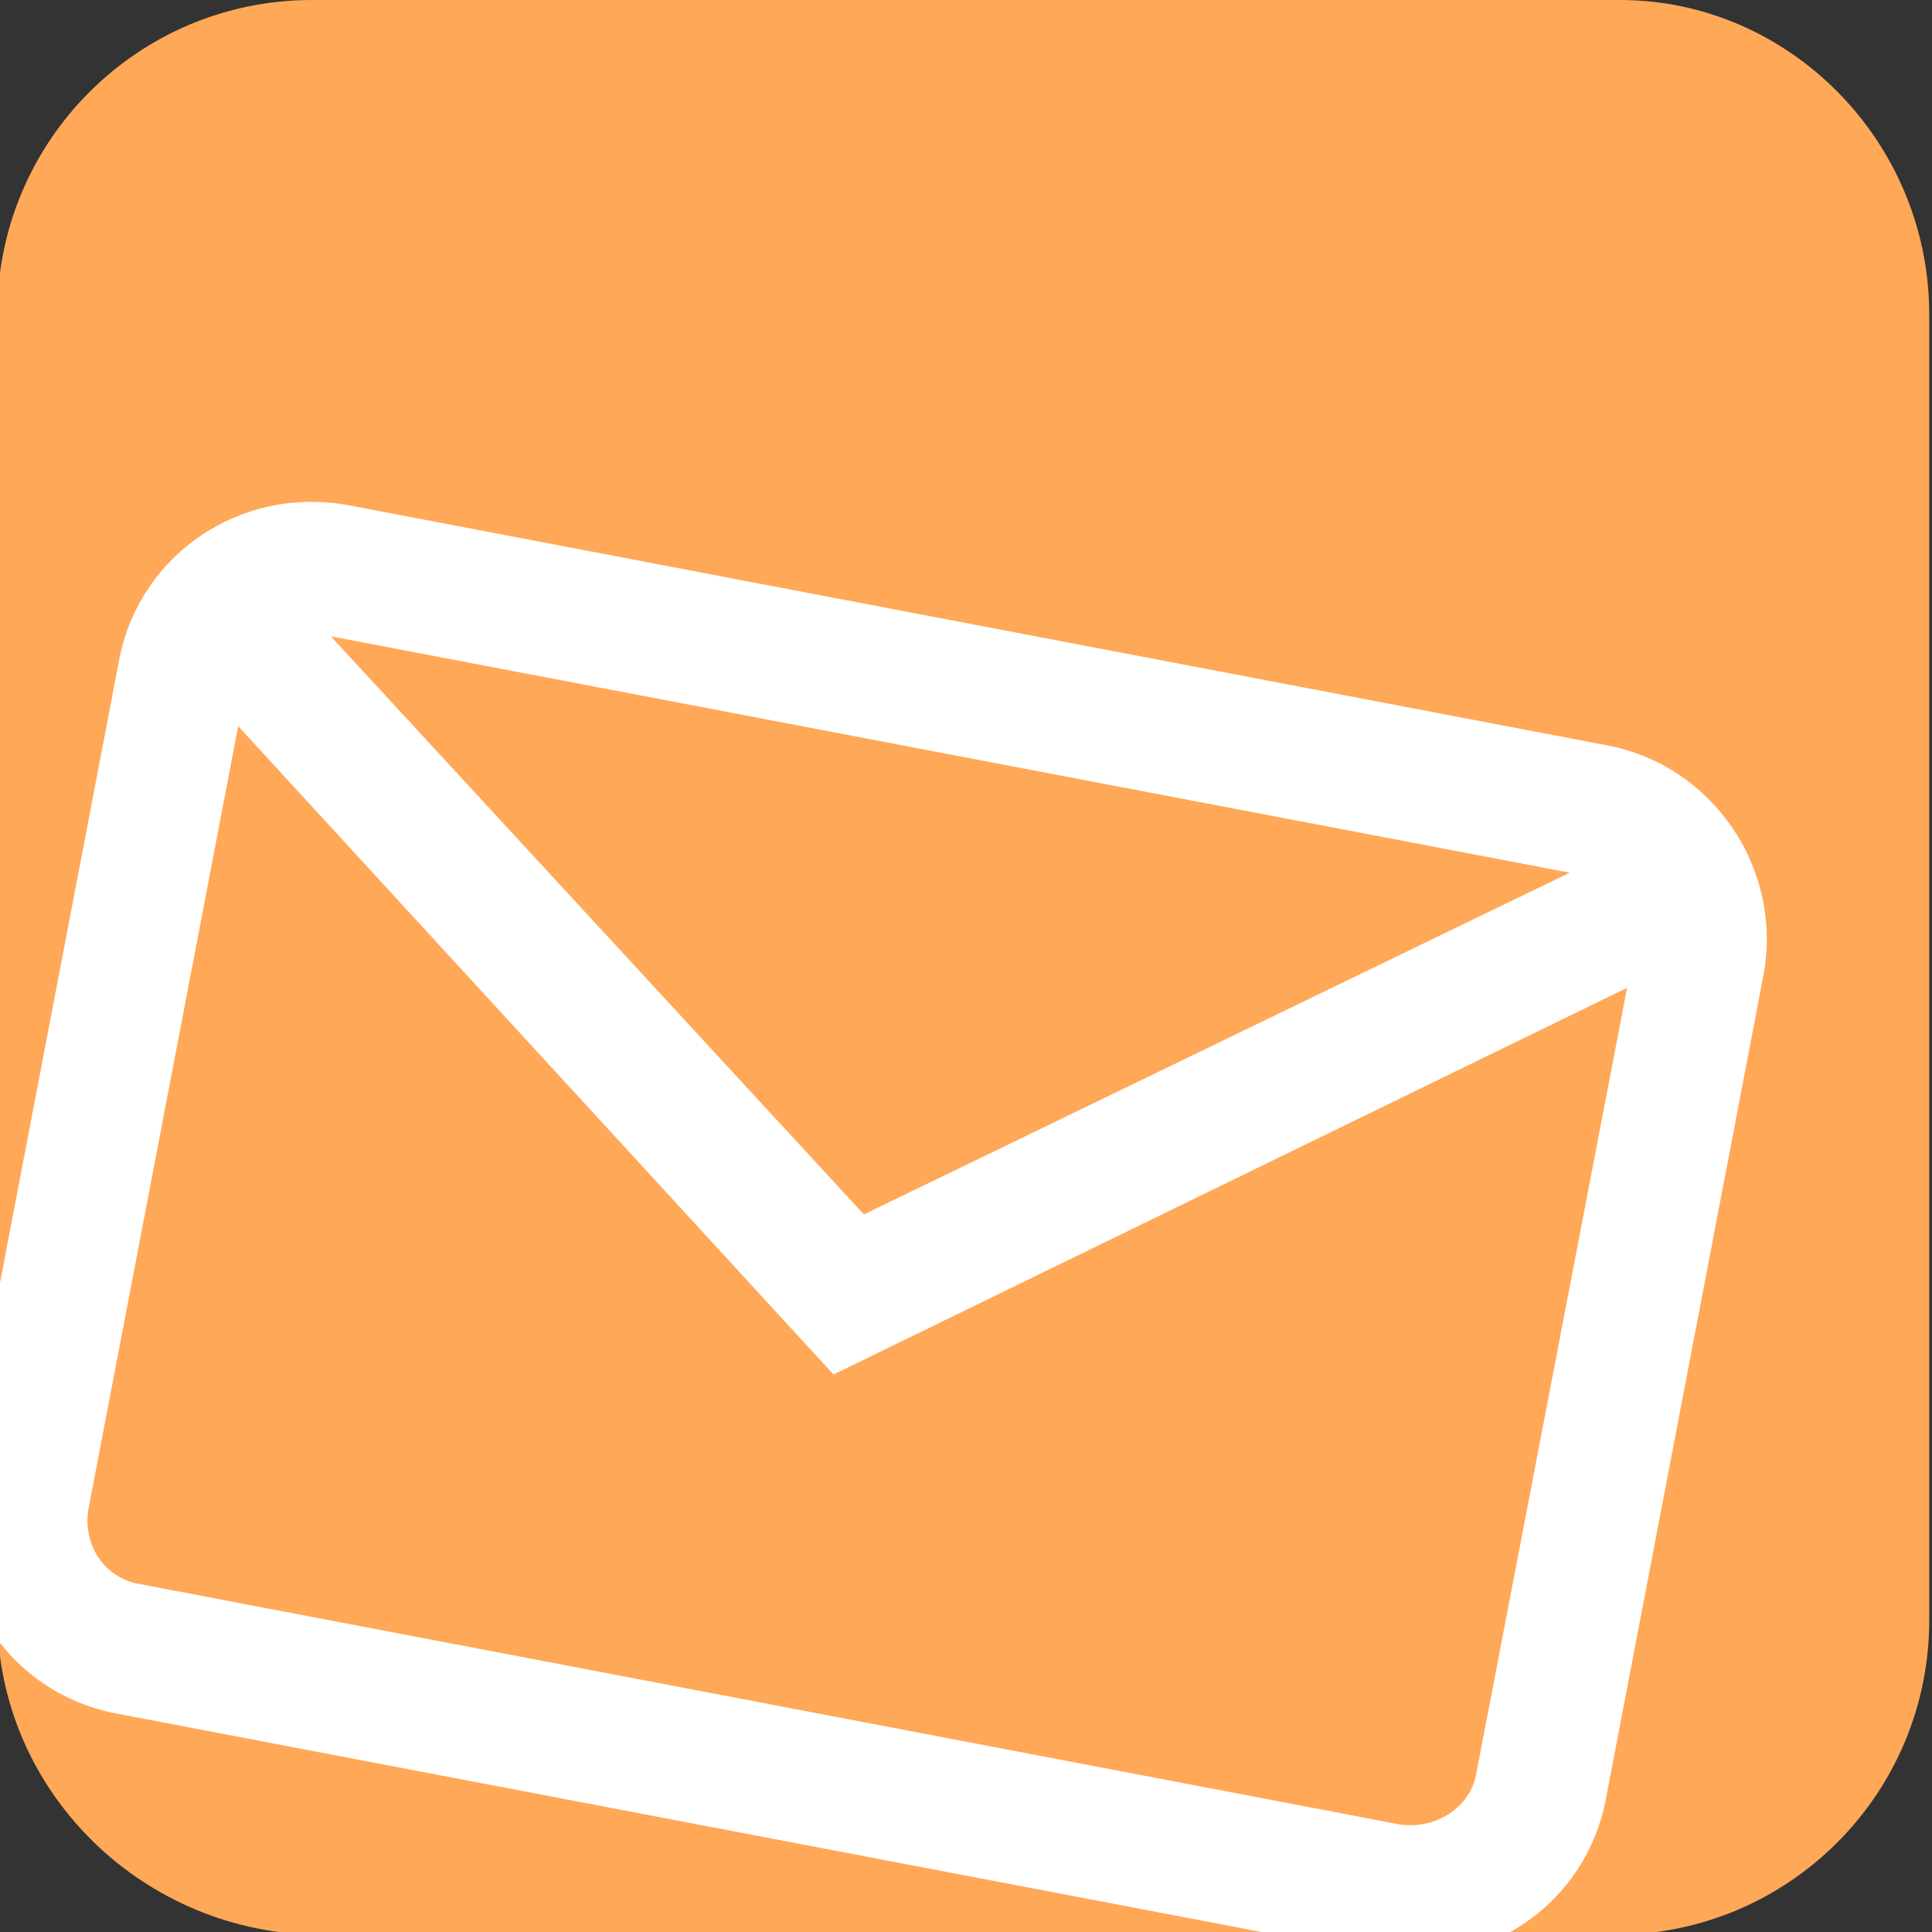 <svg xmlns="http://www.w3.org/2000/svg" xmlns:xlink="http://www.w3.org/1999/xlink" version="1.1" id="Capa_1" x="0px" y="0px" width="70px" height="70px" viewBox="0 0 70 70" style="enable-background:new 0 0 70 70;" xml:space="preserve"><rect x="0" y="0" width="70" height="70" fill="#333333" stroke="none"/> <style type="text/css"> .st0{fill:#FFA858;} .st1{fill:#FFFFFF;} .st2{fill:#00B0A5;} .st3{fill:#00B0A5;stroke:#00B0A5;stroke-width:0.5;stroke-linecap:round;stroke-linejoin:round;stroke-miterlimit:10;} .st4{fill:#00B0A5;stroke:#00B0A5;stroke-width:0.5;stroke-linecap:round;stroke-linejoin:round;stroke-miterlimit:10;} .st5{fill:#FFA858;stroke:#FFA858;stroke-width:0.5;stroke-miterlimit:10;} .st6{fill-rule:evenodd;clip-rule:evenodd;fill:#00B0A5;stroke:#00B0A5;stroke-linecap:round;stroke-linejoin:round;stroke-miterlimit:10;} </style> <g> <path class="st0" d="M323.6,76.6c7.3,0,13.2,5.9,13.2,13.2v67.6c0,7.3-5.9,13.2-13.2,13.2H256c-7.3,0-13.2-5.9-13.2-13.2V89.8 c0-7.3,5.9-13.2,13.2-13.2L323.6,76.6 M323.6,73.6H256c-8.9,0-16.2,7.2-16.2,16.2v67.6c0,8.9,7.2,16.2,16.2,16.2h67.6 c8.9,0,16.2-7.2,16.2-16.2V89.8C339.8,80.9,332.5,73.6,323.6,73.6L323.6,73.6z"></path> </g> <path class="st0" d="M-117.9,224.7c0-8,6.5-14.6,14.6-14.6h60.9c8,0,14.6,6.5,14.6,14.6v60.9c0,8-6.5,14.6-14.6,14.6h-60.9 c-8,0-14.6-6.5-14.6-14.6V224.7z"></path> <path class="st0" d="M-0.1,11.4C-0.1,5.1,5,0,11.3,0h47.4c6.1,0,11.2,5.1,11.2,11.4v47.3c0,6.3-5.1,11.4-11.4,11.4H11.3 C5,69.9-0.1,64.8-0.1,58.5V11.4z"></path> <g id="Save_Money"> <path class="st1" d="M184,93.4l-3.8-1.5c-0.5-1.7-1.4-3.2-2.6-4.5c0.4-0.8,0.4-0.9,1.2-5.7c0.3-1.4-0.7-2.8-2.1-3.1l-0.9-0.2 c-3.5-0.6-6.9,1.4-7.9,4.8l-1.9-0.3c-0.1-2.4-2.1-4.3-4.5-4.2c-1.8,0.1-3.3,1.2-4,2.8c-5.3-0.2-9.9,3.3-11.3,8.4 c-1-0.5-1.5-1.6-1.4-2.7c0.1-0.5-0.2-0.9-0.7-1c-1.8-0.3-1.6,4.3,1.7,5.6c-0.4,3.7,1,7.4,3.8,9.8l-0.5,6.1c0,0.5,0.3,0.9,0.7,0.9 l5.2,0.9c0.4,0.1,0.9-0.2,1-0.6l1.2-4.3l7.8,1.4l-0.4,4.5c0,0.5,0.3,0.9,0.7,0.9l5.2,0.9c0.4,0.1,0.9-0.2,1-0.6l1.7-5.9 c2-0.7,3.8-2.1,5-3.8c3.4-0.2,3.8-0.1,4.1-0.8l2.1-6.7C184.7,94.1,184.5,93.6,184,93.4L184,93.4z M175.5,80.3l0.9,0.2 c0.5,0.1,0.8,0.5,0.7,1l-0.8,4.3c-0.3,1.9-2.2,3.2-4.1,2.8s-3.2-2.2-2.8-4.1C170,81.7,172.7,79.8,175.5,80.3z M162.1,80.6 c1.4,0.3,2.4,1.6,2.1,3.1s-1.6,2.4-3.1,2.1c-1.4-0.3-2.4-1.6-2.1-3.1C159.3,81.3,160.7,80.3,162.1,80.6z M181,100.2 c-2.9,0.2-3.2,0.2-3.4,0.3c-0.4,0.2-0.9,1.4-2.7,2.7c-3.7,2.6-2.2-1.2-4.6,7.4l-3.6-0.7l0.4-4.5c0-0.5-0.3-0.9-0.7-0.9 c-9.8-1.8-9.9-2-10.3-1.2c-0.1,0.2,0.1-0.6-1.3,4.4l-3.6-0.7c0.5-6.1,0.5-5.8,0.4-6s-0.2-0.4-0.3-0.5c-7.1-5.7-2.9-17.3,6.1-17.2 c0.1,2,1.2,1.9-0.4,1.6c-0.5-0.1-0.9,0.2-1,0.7s0.2,0.9,0.7,1l8.6,1.6c0.5,0.1,0.9-0.2,1-0.7s-0.2-0.9-0.7-1 c-1.7-0.3-0.5,0.2,0.2-1.7l1.9,0.3c0,2.9,2.3,5.3,5.2,5.3c1.4,0,2.7-0.5,3.7-1.5c2.3,2.7,1.7,4.1,2.6,4.5l3.5,1.4L181,100.2z"></path> <path class="st1" d="M175.3,91.9c-2.6-0.5-4,2.8-2.3,3.1c0.5,0.1,0.9-0.2,1-0.7s0.5-0.8,1-0.7c0.5,0.1,0.8,0.5,0.7,1s0.2,0.9,0.7,1 C178,95.9,177.8,92.3,175.3,91.9z"></path> <path class="st1" d="M167.1,77.9l0.6-3.5c0.1-0.5-0.2-0.9-0.7-1s-0.9,0.2-1,0.7l-0.6,3.5c-0.1,0.5,0.2,0.9,0.7,1 C166.5,78.7,167,78.4,167.1,77.9z"></path> <path class="st1" d="M160,77.5l0.6-3.5c0.1-0.5-0.2-0.9-0.7-1s-0.9,0.2-1,0.7l-0.6,3.5c-0.1,0.5,0.2,0.9,0.7,1 C159.5,78.3,159.9,78,160,77.5z"></path> <path class="st1" d="M164.1,74.7l0.9-5.2c0.1-0.5-0.2-0.9-0.7-1s-0.9,0.2-1,0.7l-0.9,5.2c-0.1,0.5,0.2,0.9,0.7,1 C163.5,75.5,164,75.2,164.1,74.7z"></path> </g> <g> <g> <g> <path class="st0" d="M-199,508.5c-0.9-0.1-1.7,0.5-1.8,1.4s0.5,1.7,1.4,1.8c0.9,0.1,1.7-0.5,1.8-1.4S-198.1,508.6-199,508.5z"></path> </g> </g> <g> <g> <path class="st0" d="M-194.3,503.7l-7.4-3.6l-2.1-5.9c2.8-2.2,5-5.4,6.1-8.9l0.6-2l3,0.4c2.7,0.3,5.2-1.6,5.5-4.3l1.3-10.3 c1.7-13.5-7.9-25.9-21.4-27.7c-13.6-1.7-25.9,7.9-27.7,21.4l-1.3,10.3c-0.3,2.1,0.9,4.1,2.7,5l-0.2,1.9c-0.3,2.7,1.6,5.2,4.3,5.5 l1.4,0.2c0.5,1.6,1.2,3.2,2.2,4.6c0.2,0.3,0.4,0.6,0.6,0.9l-3.5,5.2l-8.1,1.6c-9.4,1.9-17.2,10.5-18.5,20.6 c-0.1,0.9,0.5,1.7,1.4,1.8l72,9.2c0.9,0.1,1.7-0.5,1.8-1.4C-180.3,518.2-185.6,507.8-194.3,503.7z M-191.9,478.9 c-0.1,0.9-0.9,1.5-1.8,1.4l-2.5-0.3c0.8-3.2,1.5-6.6,2.1-9.9c0-0.1,0-0.2,0-0.3l3.3,0.4L-191.9,478.9z M-233,475.4 c-0.9-0.1-1.5-0.9-1.4-1.8l1.1-8.7l3.3,0.4c0,0.2,0,0.3,0,0.5l0,0l0,0c-0.3,3.3-0.5,6.7-0.4,9.9L-233,475.4L-233,475.4z M-230.5,482.3c-0.9-0.1-1.5-0.9-1.4-1.8l0.2-1.6l1.3,0.2l0.1,2.1c0,0.4,0,0.8,0.1,1.2L-230.5,482.3z M-229.6,462l-3.2-0.4 c2.2-10.9,12.5-18.4,23.7-16.9c11.2,1.4,19.3,11.3,18.7,22.3l-3.2-0.4c1-9-5.4-17.3-14.4-18.5l-2.9-0.4 C-220.1,446.6-228.3,453-229.6,462z M-211.4,451l2.9,0.4c7.3,0.9,12.5,7.7,11.6,15c-0.1,0.5-0.1,1-0.2,1.4l0,0l-2-0.6 c-5.5-1.5-10.4-4.8-13.8-9.3c-0.3-0.3-0.7-0.6-1.1-0.6c-4.4-0.6-8.9,0.9-12.1,3.9C-224.6,454.7-218.3,450.2-211.4,451z M-226.8,482.8c-0.5-2.8-0.4-11,0.1-16.1l2.6-2.7c2.4-2.4,5.7-3.7,9.1-3.5c3.9,4.7,9.2,8.2,15.1,9.9l2.4,0.7 c-0.6,3.4-1.4,6.8-2.2,9.9l0,0c-0.3,1-0.5,1.6-1,3.4c-1.5,5.1-6,9.3-11.3,9.9c-2.2,0.3-4.4,0-6.4-0.8c-3.1-1.2-5.7-3.8-7.2-7.2 l3.3,0.4c0.4,2,2.1,3.6,4.2,3.9l3.3,0.4c2.7,0.3,5.2-1.6,5.5-4.3c0.3-2.7-1.6-5.2-4.3-5.5l-3.3-0.4c-2.2-0.3-4.1,0.9-5,2.7 L-226.8,482.8z M-219.2,496.7c1.1,0.4,2.2,0.6,3.4,0.8c0.9,0.1,1.8,0.2,2.7,0.1l-3.3,2.7L-219.2,496.7z M-219,502.4l-5.9,4.8 c-1.1-2.9-1.9-5.9-2.6-9l2.4-3.6L-219,502.4z M-206.5,496.4l1.7,4.7c-1.4,2.8-3,5.5-4.7,8l-4.8-6.3L-206.5,496.4z M-219.3,485.4 c0.1-0.9,0.9-1.5,1.8-1.4l3.3,0.4c0.9,0.1,1.5,0.9,1.4,1.8s-0.9,1.5-1.8,1.4l-3.3-0.4C-218.8,487.2-219.4,486.3-219.3,485.4z M-253.2,517.5c1.7-8,8-14.7,15.6-16.2l7.2-1.4c0.8,3.6,1.9,7.2,3.4,10.7l0,0l0,0c1,2.5,2.3,5,3.6,7.4l1.6,3.5L-253.2,517.5z M-218.8,520.4l-1.8-3.8c0,0,0-0.1-0.1-0.1c-1.1-1.9-2.1-3.9-3-6l6.6-5.4l5.4,6.9c-1.4,1.8-2.9,3.5-4.4,5.1 C-216.1,517.1-216,517-218.8,520.4z M-216,522.2l2.4-3c1.9-2,3.7-4.1,5.4-6.3l0,0l0,0c2.2-3,4.2-6.1,5.9-9.4l6.6,3.2 c6.9,3.3,11.4,11.4,11,19.6L-216,522.2L-216,522.2z"></path> </g> </g> <g> <g> <path class="st0" d="M-188.7,519c-0.8-2.3-2.2-4.5-3.9-6.2c-0.6-0.6-1.7-0.6-2.3,0s-0.6,1.7,0,2.3c1.4,1.4,2.5,3.1,3.1,5 c0.3,0.9,1.2,1.3,2.1,1C-188.9,520.8-188.4,519.8-188.7,519z"></path> </g> </g> </g> <g> <path class="st2" d="M-4.2,521.8c-22.9-6-46.3,7.6-52.3,30.5s7.6,46.3,30.5,52.3s46.3-7.6,52.3-30.5 C32.2,551.3,18.6,527.9-4.2,521.8z M-25.3,601.8c-21.3-5.6-34.1-27.5-28.4-48.8c5.6-21.3,27.5-34.1,48.8-28.4s34.1,27.5,28.4,48.8 C17.8,594.7-4,607.4-25.3,601.8z"></path> <path class="st2" d="M-26.8,561.9c-1.6-2.7-5.1-3.6-7.8-2.1c-2.7,1.6-3.6,5.1-2.1,7.8l4,6.9c1.6,2.7,4.9,3.6,7.7,2.1l29.3-15.9 c2.7-1.5,3.7-5,2.2-7.8c-1.5-2.7-4.9-3.7-7.6-2.3L-25.6,564L-26.8,561.9z M0.2,553.3c1.3-0.8,3.1-0.4,3.9,1c0.8,1.3,0.4,3.1-1,3.9 c-0.1,0-0.1,0.1-0.2,0.1l-29.3,15.9c-1.4,0.7-3,0.2-3.8-1.1l-4.1-7c-0.8-1.4-0.3-3.1,1-3.9c1.4-0.8,3.1-0.3,3.9,1l2,3.4 c0.4,0.7,1.2,0.9,1.9,0.5L0.2,553.3z"></path> <path class="st2" d="M1.3,530c-0.7-0.3-1.6-0.1-1.9,0.6s-0.1,1.6,0.6,1.9c17,8.4,23.9,28.9,15.6,45.9s-28.9,23.9-45.9,15.6 c-17-8.4-23.9-28.9-15.6-45.9c7.2-14.6,23.7-22.1,39.4-18c0.8,0.2,1.5-0.3,1.7-1c0.2-0.8-0.3-1.5-1-1.7c-19.8-5.2-40,6.6-45.2,26.4 c-5.2,19.8,6.6,40,26.4,45.2s40-6.6,45.2-26.4C25.2,555.6,17.1,537.7,1.3,530z"></path> </g> <g> <path class="st3" d="M120.8,547.3l-3.2-5l-1.2-6.3c0-0.2-0.1-0.3-0.2-0.4l-7.3-11.5c-1.1-1.7-3.4-2.2-5.1-1.1 c-0.5,0.3-1,0.8-1.3,1.4c-1.7-0.8-3.8-0.2-4.8,1.5L106,489c0.7-3.3-1.3-6.6-4.7-7.4L67.6,474c-3.3-0.7-6.6,1.3-7.4,4.7L46.7,539 c-0.7,3.3,1.3,6.6,4.7,7.4l33.7,7.6c3.3,0.7,6.6-1.3,7.4-4.7v-0.1l0.7,1.1c0.2,0.2,0.4,0.4,0.6,0.5l7.1,2.4l3.1,4.9 c0.4,0.6,1.1,0.7,1.7,0.4l0,0l14.6-9.3C121,548.6,121.1,547.9,120.8,547.3z M75.6,478.2l16.9,3.8l-0.5,2.4l-17-3.7L75.6,478.2z M90.2,548.6c-0.4,2-2.4,3.3-4.4,2.8L52,543.8c-2-0.4-3.3-2.4-2.8-4.4l13.5-60.3c0.4-2,2.4-3.3,4.4-2.8l6,1.4l-0.5,2.4 c-0.3,1.3,0.5,2.7,1.9,3l16.9,3.8c1.3,0.3,2.7-0.5,3-1.9l0.5-2.4l6,1.4c2,0.4,3.3,2.4,2.8,4.4l-8.4,37.3c-0.8,0.2-1.5,0.6-2,1.3 l-4.7-7.5c-0.5-0.8-1.3-1.4-2.2-1.6c-1.9-2.9-5.7-3.7-8.5-1.8c-2.9,1.9-3.7,5.7-1.8,8.5c1.8,2.8,5.5,3.6,8.3,2l4.1,6.5 c-2,0.4-3.2,2.4-2.8,4.3c0.1,0.4,0.3,0.9,0.5,1.2l4.7,7.5L90.2,548.6z M82.3,523.5l0.7,1c-1.8,1-4,0.4-5-1.4c-1-1.8-0.4-4,1.4-5 c1.3-0.7,2.9-0.6,4.1,0.3C81.7,519.4,81.2,521.7,82.3,523.5z M105.5,555.5l-2.6-4.2c-0.2-0.2-0.4-0.4-0.6-0.5l-7.1-2.4l-7-11.1 c-0.3-0.6-0.2-1.3,0.4-1.7c0.6-0.3,1.3-0.2,1.7,0.4l4,6.3l2.1-1.3l-11.9-18.8c-0.4-0.6-0.2-1.3,0.4-1.7l0,0 c0.6-0.4,1.3-0.2,1.7,0.4l8.6,13.6l0,0l0.7,1l2.1-1.3l-2.7-4.2c-0.3-0.6-0.1-1.3,0.4-1.7c0.6-0.3,1.3-0.2,1.6,0.4l0.7,1l2,3.1 l2.1-1.3l-0.7-1l0,0l-1.3-2.1c-0.4-0.6-0.2-1.3,0.4-1.7s1.3-0.2,1.7,0.4l0.7,1l0,0l1.3,2.1l2.1-1.3l-1.3-2.1 c-0.4-0.6-0.2-1.3,0.4-1.7c0.6-0.3,1.3-0.2,1.7,0.4l7.1,11.3l1.2,6.3c0,0.2,0.1,0.3,0.2,0.4l2.6,4.2L105.5,555.5z"></path> <rect x="60.5" y="510.5" transform="matrix(0.219 -0.976 0.976 0.219 -451.151 460.054)" class="st4" width="2.5" height="2.5"></rect> <rect x="67.7" y="509.7" transform="matrix(0.219 -0.976 0.976 0.219 -447.104 468.426)" class="st4" width="2.5" height="7.4"></rect> <rect x="64.3" y="511.5" transform="matrix(0.219 -0.976 0.976 0.219 -454.006 468.389)" class="st4" width="2.5" height="12.4"></rect> <rect x="63.2" y="516.4" transform="matrix(0.219 -0.976 0.976 0.219 -459.588 471.088)" class="st4" width="2.5" height="12.4"></rect> <rect x="70" y="490.1" transform="matrix(0.219 -0.976 0.976 0.219 -429.803 458.244)" class="st4" width="2.5" height="14.8"></rect> <rect x="80.9" y="498.8" transform="matrix(0.219 -0.976 0.976 0.219 -423.746 470.773)" class="st4" width="2.5" height="2.5"></rect> <rect x="85.6" y="499.8" transform="matrix(0.219 -0.976 0.976 0.219 -420.99 476.187)" class="st4" width="2.5" height="2.5"></rect> <rect x="73.7" y="491.1" transform="matrix(0.219 -0.976 0.976 0.219 -432.713 466.467)" class="st4" width="2.5" height="24.7"></rect> </g> <g> <path class="st0" d="M177.7,282.4l-8.7-1.1l5.7-46.5c0.8-6.7-4-12.8-10.7-13.6l-48.8-6c-6.9-0.8-13.1,4-13.9,10.9 c-0.1,0.9,0.5,1.6,1.3,1.7l20.1,2.6l-5.6,45.9c-0.8,6.6,3.8,12.7,10.3,13.8l37.8,4.6c6.8,0.8,12.9-4,13.8-10.7 C179.1,283.3,178.5,282.5,177.7,282.4L177.7,282.4z M104.7,225c1.3-4.4,5.6-7.2,10.2-6.6c4.6,0.6,8,4.4,8.2,9L104.7,225z M128.4,287.2c-5.1-0.6-8.8-5.3-8.2-10.4l5.8-47.6c0.4-3.6-0.7-7.1-3.1-9.8l40.7,5c5,0.6,8.6,5.2,7.9,10.2l-5.7,46.4l-25.3-3.2 c-0.9-0.1-1.6,0.5-1.7,1.4C138.2,284.2,133.5,287.8,128.4,287.2L128.4,287.2z M165.7,291.8l-29-3.6c2.5-1.7,4.3-4.3,5.1-7.2l34,4.3 C174.4,289.6,170.1,292.3,165.7,291.8L165.7,291.8z M137.5,263.1c-0.1,0.9-0.9,1.5-1.7,1.4l-5.6-0.7c-0.9-0.1-1.5-0.9-1.4-1.7 c0.1-0.9,0.9-1.5,1.7-1.4l5.6,0.7C137,261.5,137.6,262.3,137.5,263.1z M142.2,262.2l17.2,2.1c0.9,0.1,1.5,0.9,1.4,1.7 c-0.1,0.9-0.9,1.5-1.7,1.4l-17.2-2.1c-0.9-0.1-1.5-0.9-1.4-1.7C140.6,262.7,141.4,262,142.2,262.2z M136.6,269.9 c-0.1,0.9-0.9,1.5-1.7,1.4l-5.6-0.7c-0.9-0.1-1.5-0.9-1.4-1.7c0.1-0.9,0.9-1.5,1.7-1.4l5.6,0.7 C136.1,268.3,136.7,269.1,136.6,269.9L136.6,269.9z M139.6,270.3c0.1-0.9,0.9-1.5,1.7-1.4l17.2,2.1c0.9,0.1,1.5,0.9,1.4,1.7 c-0.1,0.9-0.9,1.5-1.7,1.4L141,272c-0.4-0.1-0.8-0.3-1.1-0.6C139.7,271.1,139.6,270.7,139.6,270.3L139.6,270.3z"></path> <g> <path class="st0" d="M145.1,245c-0.1,3.4,0.8,5.2,2.6,5.4c0.7,0.1,1.3,0,1.9-0.3c0.6-0.3,1.2-0.9,1.9-2.1c0.4-0.7,0.8-1.2,1-1.3 c0.3-0.2,0.5-0.2,0.8-0.2c0.6,0.1,1,0.3,1.2,0.6c0.3,0.4,0.4,0.8,0.3,1.4c-0.2,1.4-1,2.5-2.5,3.5s-3.2,1.4-5.1,1.1 c-1.8-0.2-3.2-1.1-4.4-2.5c-1.2-1.5-1.7-3.5-1.7-6.2l-1.8-0.2c-0.2,0-0.2-0.2-0.2-0.4s0.2-0.5,0.4-0.8s0.4-0.5,0.5-0.5l1.2,0.1 l0.1-0.5c0-0.4,0.1-1,0.3-1.8l-1.7-0.2c-0.2,0-0.2-0.1-0.2-0.4c0-0.2,0.2-0.5,0.4-0.9c0.2-0.3,0.4-0.5,0.5-0.5l1.4,0.2 c1.2-4.7,3.8-6.9,7.7-6.4c1.7,0.2,3.2,0.8,4.3,1.9s1.6,2.2,1.5,3.6c-0.1,0.5-0.3,0.8-0.6,1.1s-0.7,0.4-1.1,0.3 c-0.5-0.1-0.8-0.2-1-0.5s-0.4-0.7-0.5-1.2c-0.2-0.7-0.4-1.2-0.8-1.6s-0.9-0.6-1.8-0.8c-1-0.1-1.8,0.1-2.5,0.8 c-0.6,0.6-1.1,1.7-1.5,3.2l4.5,0.5c0.2,0,0.3,0.2,0.2,0.4c0,0.3-0.2,0.5-0.4,0.9s-0.4,0.5-0.5,0.5l-4.1-0.5l-0.2,1.4 c-0.1,0.4-0.1,0.7-0.1,0.9l4.6,0.6c0.2,0,0.3,0.1,0.2,0.4c0,0.3-0.2,0.6-0.4,0.9c-0.2,0.3-0.4,0.5-0.5,0.5L145.1,245z"></path> </g> </g> <path class="st0" d="M238.4,307.4c-0.1,0.1-0.1,0.3-0.2,0.4c-0.6,1.3-1.4,3-0.7,4.5c0.5,1,1.6,1.7,3.4,2l20.7,3.7l-0.8,4.8l-4.1-0.7 c-3.2-0.6-6.3,1.6-6.9,4.8l-0.7,4c-0.2,1,0.5,2,1.5,2.2l37,6.6c1,0.2,2-0.5,2.2-1.5l0.7-4c0.6-3.2-1.6-6.3-4.8-6.9l-4.1-0.7l0.8-4.8 l20.7,3.7c1.7,0.3,3,0.1,3.8-0.7c1.3-1.2,1.1-3,0.9-4.5c0-0.2,0-0.3,0-0.4l-0.9-10.4c5.3-4,8.9-9.9,10.1-16.5 c0.6-3.3,0.5-6.5-0.1-9.8c3.2-4.1,2.6-10.9-1.6-16.6c-2.9-4-7.3-6.8-12.3-7.9c-6-1.4-12.7-0.4-19.9,2.9c-0.5,0.2-0.8,0.8-0.8,1.4 c0.1,0.6,0.6,1,1.1,1.1c7.1,0.9,9,4.8,11.1,9.4c2.4,5.1,5.1,10.9,15.4,12.7h0.2c0.4,0.1,0.8,0,1.1-0.3c0.3-0.2,0.5-0.6,0.5-1 c0-0.3,0-6.3-5.2-12.4c4.8,3,7.1,8.7,7.6,10.6c0.7,3.1,0.8,6.2,0.2,9.4c-1,5.4-3.7,10.2-7.8,13.8l-1.1-12.6 c-0.2-2.2-1.6-3.9-3.7-4.2l-47.1-8.3c-2.1-0.4-4,0.7-4.9,2.7L238.4,307.4L238.4,307.4z M313.1,267.9c2.8,3.8,3.7,8.4,2.6,11.6 c-1.8-4.2-6-10.3-13.1-11.6c-0.4-0.1-0.8-0.1-1.2-0.2c-0.6-0.1-1.1,0.3-1.3,0.8c-0.2,0.5,0,1.2,0.4,1.5c6.3,4.8,8,10.2,8.4,12.9 c-7.7-1.8-9.7-6.3-12-10.9c-1.9-3.9-3.8-8-9-9.9c5.2-1.8,10-2.2,14.4-1.2C306.7,262,310.6,264.5,313.1,267.9L313.1,267.9z M292.4,300.2c-0.2,3.5-0.4,7-0.5,10.5l-10-1.8c0.5-3.5,0.9-7,1.4-10.4L292.4,300.2L292.4,300.2z M294.5,311.2 c0.2-3.5,0.4-7.1,0.5-10.5l8.6,1.5l1,10.8L294.5,311.2L294.5,311.2z M269.6,291.6c-0.1,0.6-0.3,1.2-0.4,1.8l-8.9-1.6 c0.7-2.3,1.4-4.6,2.1-6.9l8.3,1.5L269.6,291.6L269.6,291.6z M273.4,286.8l8.6,1.5c-0.3,2.4-0.6,4.8-1,7.1l-9.2-1.6 c0.1-0.6,0.2-1.1,0.4-1.7L273.4,286.8z M271.2,296.4l9.4,1.7c-0.5,3.4-0.9,6.9-1.4,10.4l-10.3-1.8 C269.8,303.2,270.5,299.8,271.2,296.4L271.2,296.4z M283.6,296c0.3-2.4,0.6-4.8,1-7.1l8.3,1.5c-0.1,2.4-0.3,4.8-0.4,7.2L283.6,296 L283.6,296z M291.7,313.3c-0.1,2.4-0.2,4.8-0.4,7.2l-10.8-1.9c0.3-2.4,0.6-4.7,0.9-7.1L291.7,313.3z M278.9,311.1 c-0.3,2.4-0.6,4.8-0.9,7.1l-11.1-2c0.5-2.3,1-4.7,1.6-7L278.9,311.1L278.9,311.1z M264.3,315.8l-10.8-1.9c0.7-2.3,1.4-4.6,2.1-6.9 l10.2,1.8C265.3,311.1,264.8,313.4,264.3,315.8L264.3,315.8z M256.4,304.4c1-3.4,2.1-6.7,3.1-10v-0.1l9.1,1.6 c-0.7,3.4-1.5,6.8-2.3,10.2L256.4,304.4z M256.9,293.9c-1,3.3-2.1,6.7-3.1,10.1l-10.1-1.8l4.6-9.8L256.9,293.9L256.9,293.9z M252,284.7c0.3-0.6,0.9-1.5,2.1-1.2l5.7,1c-0.7,2.3-1.4,4.6-2.1,6.9l-8.2-1.4L252,284.7L252,284.7z M302.8,293.7l0.5,5.8l-8.2-1.4 l0.4-7.2l5.7,1C302.5,292,302.7,293.1,302.8,293.7L302.8,293.7z M305.1,322.6c-0.1,0.1-0.7,0.2-1.6,0.1L294,321 c0.1-2.4,0.2-4.8,0.4-7.2l10.5,1.9l0.4,4.2c0,0.1,0,0.3,0,0.5C305.3,321.1,305.4,322.4,305.1,322.6L305.1,322.6z M252.3,327.3 c0.3-1.8,2-3,3.8-2.7l29,5.1c1.8,0.3,3,2,2.7,3.8l-0.6,3.3l-35.5-6.3L252.3,327.3L252.3,327.3z M264.2,318.4l15.6,2.8L279,326 l-15.6-2.8L264.2,318.4z M239.9,311.1c-0.2-0.4,0.4-1.5,0.7-2.2c0.1-0.1,0.1-0.3,0.2-0.4l1.8-3.8l10.5,1.9c-0.7,2.3-1.4,4.6-2.1,6.9 l-9.5-1.7C240.4,311.6,240,311.3,239.9,311.1L239.9,311.1z"></path> <path class="st5" d="M299.7,92l-4.2-0.6l0.6-3.9c0.1-0.7-0.4-1.3-1-1.4c-0.7-0.1-1.3,0.4-1.4,1l-0.6,3.9l-6.2-0.9l0.6-3.9 c0.1-0.7-0.4-1.3-1-1.4c-0.7-0.1-1.3,0.4-1.4,1l-0.6,3.9l-4.2-0.6c-0.7-0.1-1.3,0.4-1.4,1l-0.7,4.8c-0.8,5.7,2.8,10.9,8.2,12.3 l-2,13.9c-0.1,0.7,0.4,1.3,1,1.4c0.7,0.1,1.3-0.4,1.4-1l2-13.8c5.5,0.1,10.4-3.9,11.3-9.6l0.7-4.8C300.8,92.8,300.3,92.1,299.7,92z M297.5,97.9c-0.7,4.7-5,7.9-9.7,7.2s-7.9-5-7.2-9.7l0.5-3.5l17,2.5L297.5,97.9L297.5,97.9z M326.6,126.8l-5.4-0.8 c-0.4-0.1-0.7,0-1,0.2l-3.7,2.8l-1.3-14.9V114c-0.5-2.8-2.8-5.1-5.7-5.5c-0.7-0.1-1.3,0.4-1.4,1c-0.1,0.7,0.4,1.3,1,1.4 c1.8,0.3,3.2,1.6,3.6,3.4l1.4,16.4l0,0c-0.2,0.2-0.3,0.3-0.4,0.5l-56.4-8.1l6.2-15.9c0.8-1.6,2.5-2.5,4.4-2.2c0.7,0.1,1.3-0.4,1.4-1 s-0.4-1.3-1-1.4c-2.9-0.4-5.7,1.1-7,3.6v0.1l-5.7,14.7l-3.4-4.6c-0.2-0.3-0.5-0.5-0.8-0.5l-5.5-0.8c-0.7-0.1-1.3,0.4-1.4,1 c-0.1,0.7,0.4,1.3,1,1.4l4.8,0.7l3.7,5l-7.3,5.5c-1.5,1.1-2.4,2.7-2.6,4.5l-1.6,11.4c-0.5,3.3,1.5,6.3,4.4,7.3l-0.6,4.4 c-0.5,3.7,2,7.1,5.7,7.7c3.7,0.5,7.1-2,7.7-5.7l0.6-4.2l41.1,5.9l-0.6,4.2c-0.5,3.7,2,7.1,5.7,7.7c3.7,0.5,7.1-2,7.7-5.7l0.6-4.3 c3.2-0.1,6.1-2.5,6.5-5.8l1.6-11.4c0.3-1.8-0.2-3.5-1.3-5l-5-6.6c0-0.1,0-0.1,0-0.2l-0.1-0.8l4.6-3.4l4.8,0.7c0.7,0.1,1.3-0.4,1.4-1 C327.7,127.6,327.3,126.9,326.6,126.8z M257.3,157.9c-0.3,2.3-2.5,3.9-4.8,3.6c-2.3-0.3-3.9-2.5-3.6-4.8l0.6-4.2l8.4,1.2 L257.3,157.9z M311.8,165.8c-0.3,2.3-2.5,3.9-4.8,3.6c-2.3-0.3-3.9-2.5-3.6-4.8l0.6-4.2l8.4,1.2L311.8,165.8z M319.7,141.1 c0.7,1,0.9,2,0.8,3.2l-1.6,11.4c-0.3,2.3-2.5,3.9-4.8,3.6H314l-10.9-1.6l-43.6-6.3l-10.7-1.5c-2.3-0.3-3.9-2.5-3.6-4.8l1.6-11.4 c0.2-1.1,0.8-2.1,1.6-2.8l7.1-5.3l58.9,8.5L319.7,141.1z M261.6,133.6c-3.7-0.5-7.2,2.1-7.8,5.8c-0.5,3.7,2.1,7.2,5.8,7.8 c3.7,0.5,7.2-2.1,7.8-5.8C268,137.7,265.4,134.2,261.6,133.6z M260,144.7c-2.3-0.3-4-2.5-3.7-4.9s2.5-4,4.9-3.7s4,2.5,3.7,4.9 C264.6,143.5,262.4,145,260,144.7z M305.4,140c-3.7-0.5-7.2,2.1-7.8,5.8c-0.5,3.7,2.1,7.2,5.8,7.8s7.2-2.1,7.8-5.8 C311.7,144,309.1,140.5,305.4,140z M303.8,151c-2.3-0.3-4-2.5-3.7-4.9s2.5-4,4.9-3.7s4,2.5,3.7,4.9 C308.3,149.8,306.1,151.4,303.8,151z M288.2,140.4l-1.9-0.3l0.8-5.5c0.1-0.5-0.1-1-0.6-1.2c-0.4-0.3-1-0.2-1.4,0.1l-9.2,6.8 c-0.9,0.6-1,1.8-0.4,2.6c0.3,0.4,0.8,0.7,1.2,0.7l1.9,0.3l-0.8,5.4c-0.1,0.5,0.1,1,0.6,1.2c0.2,0.1,0.3,0.1,0.5,0.2 c0.3,0,0.7,0,1-0.2l9.3-6.9c0.4-0.3,0.7-0.8,0.7-1.2c0.1-0.5-0.1-1-0.4-1.4C289.1,140.7,288.7,140.5,288.2,140.4z M280.7,146.7 l0.5-3.7c0.1-0.7-0.4-1.3-1-1.4l-1.5-0.2l5.4-4.1l-0.5,3.7c-0.1,0.7,0.4,1.3,1,1.4l1.5,0.2L280.7,146.7z"></path> <g> <path class="st0" d="M83.8,292.8c7.3,0,13.2,5.9,13.2,13.2v67.6c0,7.3-5.9,13.2-13.2,13.2H16.2c-7.3,0-13.2-5.9-13.2-13.2V306 c0-7.3,5.9-13.2,13.2-13.2H83.8 M83.8,289.8H16.2C7.2,289.8,0,297,0,306v67.6c0,8.9,7.2,16.2,16.2,16.2h67.6 c8.9,0,16.2-7.2,16.2-16.2V306C100,297,92.8,289.8,83.8,289.8L83.8,289.8z"></path> </g> <path class="st5" d="M59.9,308.2l-4.2-0.6l0.6-3.9c0.1-0.7-0.4-1.3-1-1.4c-0.7-0.1-1.3,0.4-1.4,1l-0.6,3.9l-6.2-0.9l0.6-3.9 c0.1-0.7-0.4-1.3-1-1.4s-1.3,0.4-1.4,1l-0.6,3.9l-4.2-0.6c-0.7-0.1-1.3,0.4-1.4,1l-0.7,4.8c-0.8,5.7,2.8,10.9,8.2,12.3l-2,13.9 c-0.1,0.7,0.4,1.3,1,1.4c0.7,0.1,1.3-0.4,1.4-1l2-13.8c5.5,0.1,10.4-3.9,11.3-9.6l0.7-4.8C61,308.9,60.6,308.3,59.9,308.2z M57.7,314c-0.7,4.7-5,7.9-9.7,7.2c-4.7-0.7-7.9-5-7.2-9.7l0.5-3.5l17,2.5L57.7,314L57.7,314z M86.8,342.9l-5.4-0.8 c-0.4-0.1-0.7,0-1,0.2l-3.7,2.8l-1.3-14.9v-0.1c-0.5-2.8-2.8-5.1-5.7-5.5c-0.7-0.1-1.3,0.4-1.4,1c-0.1,0.7,0.4,1.3,1,1.4 c1.8,0.3,3.2,1.6,3.6,3.4l1.4,16.4l0,0c-0.2,0.2-0.3,0.3-0.4,0.5l-56.4-8.1l6.2-15.9c0.8-1.6,2.5-2.5,4.4-2.2c0.7,0.1,1.3-0.4,1.4-1 c0.1-0.7-0.4-1.3-1-1.4c-2.9-0.4-5.7,1.1-7,3.6v0.1l-5.7,14.7l-3.4-4.6c-0.2-0.3-0.5-0.5-0.8-0.5l-5.5-0.8c-0.7-0.1-1.3,0.4-1.4,1 c-0.1,0.7,0.4,1.3,1,1.4l4.8,0.7l3.7,5l-7.3,5.5c-1.5,1.1-2.4,2.7-2.6,4.5l-1.6,11.4C2.5,364,4.4,367,7.3,368l-0.6,4.4 c-0.5,3.7,2,7.1,5.7,7.7s7.1-2,7.7-5.7l0.6-4.2l41.1,5.9l-0.6,4.2c-0.5,3.7,2,7.1,5.7,7.7c3.7,0.5,7.1-2,7.7-5.7l0.6-4.3 c3.2-0.1,6.1-2.5,6.5-5.8l1.6-11.4c0.3-1.8-0.2-3.5-1.3-5l-5-6.6c0-0.1,0-0.1,0-0.2l-0.1-0.8l4.6-3.4l4.8,0.7c0.7,0.1,1.3-0.4,1.4-1 C87.9,343.7,87.5,343,86.8,342.9z M17.5,374c-0.3,2.3-2.5,3.9-4.8,3.6s-3.9-2.5-3.6-4.8l0.6-4.2l8.4,1.2L17.5,374z M72.1,381.9 c-0.3,2.3-2.5,3.9-4.8,3.6s-3.9-2.5-3.6-4.8l0.6-4.2l8.4,1.2L72.1,381.9z M80,357.2c0.7,1,0.9,2,0.8,3.2l-1.6,11.4 c-0.3,2.3-2.5,3.9-4.8,3.6h-0.1l-10.9-1.6l-43.6-6.3L9,365.9c-2.3-0.3-3.9-2.5-3.6-4.8L7,349.7c0.2-1.1,0.8-2.1,1.6-2.8l7.1-5.3 l58.9,8.5L80,357.2z M21.9,349.8c-3.7-0.5-7.2,2.1-7.8,5.8c-0.5,3.7,2.1,7.2,5.8,7.8c3.7,0.5,7.2-2.1,7.8-5.8 C28.2,353.8,25.6,350.3,21.9,349.8z M20.3,360.8c-2.3-0.3-4-2.5-3.7-4.9s2.5-4,4.9-3.7s4,2.5,3.7,4.9 C24.8,359.6,22.6,361.2,20.3,360.8z M65.6,356.1c-3.7-0.5-7.2,2.1-7.8,5.8c-0.5,3.7,2.1,7.2,5.8,7.8c3.7,0.5,7.2-2.1,7.8-5.8 C72,360.1,69.3,356.6,65.6,356.1z M64,367.2c-2.3-0.3-4-2.5-3.7-4.9s2.5-4,4.9-3.7c2.4,0.3,4,2.5,3.7,4.9 C68.6,365.9,66.3,367.5,64,367.2z M48.5,356.6l-1.9-0.3l0.8-5.5c0.1-0.5-0.1-1-0.6-1.2c-0.4-0.3-1-0.2-1.4,0.1l-9.2,6.8 c-0.9,0.6-1,1.8-0.4,2.6c0.3,0.4,0.8,0.7,1.2,0.7l1.9,0.3l-0.8,5.4c-0.1,0.5,0.1,1,0.6,1.2c0.2,0.1,0.3,0.1,0.5,0.2 c0.3,0,0.7,0,1-0.2l9.3-6.9c0.4-0.3,0.7-0.8,0.7-1.2c0.1-0.5-0.1-1-0.4-1.4C49.4,356.9,48.9,356.6,48.5,356.6z M41,362.9l0.5-3.7 c0.1-0.7-0.4-1.3-1-1.4l-1.5-0.2l5.4-4.1l-0.5,3.7c-0.1,0.7,0.4,1.3,1,1.4l1.5,0.2L41,362.9z"></path> <g> <path class="st2" d="M-14.9,488l-13.4-4.4c-2-0.7-3.5-2.4-3.9-4.5l-1.4-8.4c-0.2-0.9-0.1-1.9,0.2-2.8l5.8-17.6 c0.2-0.5,0.5-0.8,0.9-1s0.9-0.2,1.4-0.1l28.5,9.5c0.5,0.2,0.8,0.5,1,0.9c0.2,0.4,0.2,0.9,0.1,1.4l-5.6,17c-0.3,0.9-0.8,1.6-1.4,2.3 l-6.3,6.3C-10.6,488.2-12.9,488.7-14.9,488L-14.9,488z M-24.6,453.1l-5.3,15.8c-0.1,0.3-0.1,0.7-0.1,1l1.4,8.4 c0.1,0.8,0.7,1.4,1.4,1.7l13.4,4.5l0,0c0.8,0.3,1.6,0.1,2.2-0.5l6.3-6.3l0,0c0.2-0.2,0.4-0.5,0.5-0.9l5.1-15.4L-24.6,453.1z"></path> <path class="st2" d="M-19.9,454.7c-0.5-0.2-0.8-0.5-1-0.9s-0.2-0.9-0.1-1.4l4.7-14.1c0.3-0.9,1.3-1.5,2.3-1.1 c0.9,0.3,1.5,1.3,1.1,2.3l-4.7,14.1c-0.2,0.5-0.5,0.8-0.9,1C-19,454.8-19.5,454.9-19.9,454.7z"></path> <path class="st2" d="M-4.3,459.9c-0.9-0.3-1.5-1.3-1.1-2.3l4.7-14.1c0.1-0.5,0.5-0.9,0.9-1.1s0.9-0.3,1.4-0.1 c0.5,0.2,0.8,0.5,1.1,0.9c0.2,0.4,0.2,0.9,0.1,1.4L-2,458.8C-2.3,459.7-3.3,460.2-4.3,459.9L-4.3,459.9z"></path> <path class="st2" d="M-34.8,525.5c-0.5-0.1-0.8-0.5-1-0.9s-0.2-0.9-0.1-1.4l13.2-39.7c0.3-0.9,1.3-1.5,2.3-1.1 c0.9,0.3,1.5,1.3,1.1,2.3l-13.2,39.7c-0.2,0.5-0.5,0.8-0.9,1C-33.9,525.6-34.4,525.7-34.8,525.5z"></path> <path class="st2" d="M-12,518.4c-4.4-1.5-7.6-4.9-8.7-9.6l0,0c-0.1-0.3-0.1-0.7,0.1-1c2.1-5.8,9-16.1,19.5-13.7 c10.6,2.4,15.1,9.6,15.3,9.9l0,0c0.3,0.5,0.3,1.2,0.1,1.7c-0.3,0.6-0.8,0.9-1.4,1c-0.1,0-4.2,0.7-8.5,6.9 c-2.9,4.2-8.8,6.4-14.5,5.3C-10.7,518.7-11.3,518.6-12,518.4L-12,518.4z M-17,508.5c1,3.6,3.8,6.1,7.6,6.8 c4.3,0.8,8.7-0.8,10.8-3.8c3-4.4,6.1-6.5,8.3-7.5c-1.9-2-5.6-5.1-11.5-6.5C-10.8,495.5-15.9,506-17,508.5L-17,508.5z"></path> <path class="st2" d="M-32.3,518c-0.6-0.2-1-0.7-1.2-1.3c-0.1-0.6,0-1.2,0.4-1.7c9.2-9.6,27.8-11.3,28.6-11.4c1-0.1,1.9,0.7,2,1.7 s-0.7,1.9-1.7,1.9c-0.2,0-18.1,1.6-26.3,10.2C-30.9,518-31.7,518.2-32.3,518L-32.3,518z"></path> <path class="st2" d="M-48.8,506.1c-0.6-0.2-1.2-0.5-1.8-0.7c-5.1-2.5-8.6-7.8-8.4-12.9c0.3-7.5-2.6-10.5-2.7-10.6 c-0.4-0.4-0.6-1-0.5-1.6s0.5-1.1,1.1-1.3c0.3-0.1,8.2-3.2,18.2,1.2c9.9,4.4,9.2,16.8,7.4,22.7c-0.1,0.3-0.3,0.6-0.6,0.9 C-39.8,506.7-44.4,507.5-48.8,506.1L-48.8,506.1z M-57.5,481.6c1.1,2.1,2.3,5.7,2.1,11c-0.1,3.7,2.5,7.6,6.4,9.5 c3.5,1.7,7.2,1.4,10.2-0.9c0.7-2.6,3-14-5.6-17.9C-50.1,480.8-54.9,481.1-57.5,481.6L-57.5,481.6z"></path> <path class="st2" d="M-32.3,518c-0.7-0.2-1.1-0.8-1.2-1.5c-1.4-11.9-14.8-23.9-14.9-24l0,0c-0.7-0.7-0.8-1.8-0.2-2.6 c0.7-0.7,1.8-0.8,2.6-0.2c0.6,0.5,14.5,13,16.1,26.3c0.1,0.6-0.2,1.2-0.7,1.6C-31.1,518.1-31.7,518.2-32.3,518L-32.3,518z"></path> </g> <path class="st6" d="M280.7,610.4c0.1,0.1,0.1,0.2,0.1,0.3l0,0c0,0,0,0,0,0.1l0,0l0,0l0,0l0,0l0,0c0,0.2,0,0.5-0.1,0.7l0,0l0,0l0,0 l0,0l0,0l0,0l0,0l0,0l0,0l0,0l0,0c-0.1,0.2-0.3,0.3-0.5,0.3c-2.5,0.7-5.1,1-7.7,1.1v0.1c-0.1,0.3-0.2,0.5-0.3,0.8l0,0 c-0.4,1.2-1.3,2.3-2.4,3s-2.3,0.9-3.6,0.6l-6.6-1.6c-1.2-0.3-2.3-1-2.9-2.1c-0.7-1.1-0.9-2.4-0.8-3.7l0.1-1l0,0 c-2.8-1.5-5.5-3.4-7.8-5.6h-0.1c-0.2,0.1,0,0-0.7,0.3c-1.2,0.6-2.5,0.7-3.8,0.4c-1.2-0.3-2.3-1-2.9-2.1l-3.6-5.8l0,0 c-0.7-1.1-0.9-2.3-0.6-3.6c0.3-1.3,1.1-2.4,2.1-3.2l0.7-0.6c-1-3.1-1.5-6.3-1.6-9.6h-0.1l-0.8-0.3l0,0c-1.2-0.4-2.3-1.3-3-2.4 c-0.7-1.1-0.9-2.3-0.6-3.6l1.6-6.6c0.3-1.2,1-2.3,2.1-2.9c1.1-0.7,2.4-0.9,3.7-0.8l1,0.1c1.5-2.9,3.4-5.5,5.6-7.8l-0.4-0.9 c-0.6-1.2-0.7-2.5-0.4-3.8c0.3-1.2,1-2.3,2.1-2.9l5.8-3.6c1.1-0.7,2.4-0.9,3.6-0.6c1.3,0.3,2.4,1.1,3.2,2.1c0.5,0.7,0.3,0.4,0.5,0.7 l0.1,0.1c3-0.9,6.2-1.5,9.3-1.5v-0.1c0.1-0.4,0.2-0.6,0.3-0.8c0.4-1.2,1.3-2.3,2.4-3s2.3-0.9,3.6-0.6l6.6,1.6c1.2,0.3,2.3,1,2.9,2.1 c0.7,1.1,0.9,2.4,0.8,3.7l-0.1,1c1.4,0.7,2.8,1.6,4.1,2.5c1.3,0.9,2.6,2,3.7,3.1l0.2-0.1c0.2-0.1,0.1-0.1,0.8-0.4l0,0 c1.2-0.6,2.5-0.7,3.8-0.4c1.2,0.3,2.3,1,2.9,2.1l3.6,5.8c0.7,1.1,0.9,2.4,0.6,3.6c-0.3,1.3-1.1,2.4-2.1,3.2 c-0.7,0.6-0.5,0.4-0.7,0.6l-0.1,0.1c1,3.1,1.5,6.2,1.6,9.4h0.1l0.8,0.3l0,0c1.2,0.4,2.3,1.3,3,2.4c0.7,1.1,0.9,2.3,0.6,3.6l-1.6,6.6 c-0.3,1.2-1,2.3-2.1,2.9c-1.1,0.7-2.4,0.9-3.7,0.8l-1-0.1c-0.5,1-1,1.9-1.6,2.8l0,0c-0.7,1.1-1.5,2.2-2.3,3.2 c-0.4,0.4-1,0.5-1.5,0.1c-0.1-0.1-0.2-0.2-0.2-0.3l-5.3-8.6c-0.1-0.2-0.2-0.4-0.1-0.7v-0.2l0,0c0-0.1,0.1-0.2,0.1-0.2 c0.6-1,1.2-2.1,1.6-3.2c0.5-1.1,0.8-2.3,1.1-3.5c1.4-5.9,0.4-12-2.8-17.1s-8.2-8.8-14.1-10.1c-5.9-1.4-12-0.4-17.1,2.8 s-8.8,8.2-10.1,14.1c-1.4,5.9-0.4,12,2.8,17.1s8.2,8.8,14.1,10.1c1.3,0.3,2.5,0.5,3.8,0.6s2.6,0,3.8-0.1c0.4,0,0.8,0.2,1,0.5 L280.7,610.4z M297.4,598.2c0.5-0.6,0.9-1.2,1.3-1.9l0,0c0.7-1,1.3-2.1,1.8-3.2c0.2-0.4,0.6-0.7,1.1-0.6c1,0.1,0.4,0,0.8,0.1 l0.8,0.1c0.8,0.1,1.7-0.1,2.4-0.5c0.6-0.4,1-1,1.2-1.6l1.6-6.6c0.2-0.7,0-1.4-0.3-2c-0.5-0.7-1.1-1.2-1.9-1.5l-0.8-0.3l-0.8-0.3 c-0.4-0.1-0.7-0.5-0.7-1c0-3.5-0.6-6.9-1.7-10.2c-0.1-0.4,0-0.9,0.3-1.1l0.7-0.5c0.7-0.5,0.4-0.3,0.7-0.5l0,0c0.7-0.5,1.1-1.2,1.4-2 c0.2-0.7,0.1-1.4-0.3-2l-3.6-5.8c-0.4-0.6-1-1-1.6-1.2c-0.8-0.2-1.7-0.1-2.5,0.3c-0.2,0.1-0.1,0-0.8,0.4c-0.8,0.4-0.5,0.2-0.8,0.3 l0,0c-0.4,0.2-0.9,0.1-1.2-0.2c-2.5-2.5-5.3-4.5-8.4-6.1c-0.4-0.2-0.7-0.6-0.6-1.1c0.1-1,0-0.4,0.1-0.8c0-0.2,0-0.5,0.1-0.8 c0.1-0.8-0.1-1.7-0.5-2.4c-0.4-0.6-1-1-1.6-1.2l-6.6-1.6c-0.7-0.2-1.4,0-2,0.3c-0.7,0.5-1.2,1.1-1.5,1.9l-0.3,0.8l-0.3,0.8 c-0.1,0.4-0.5,0.7-1,0.7c-3.4,0-6.8,0.6-10.1,1.6c-0.4,0.2-0.9,0-1.2-0.3l-0.5-0.7c-0.5-0.7-0.3-0.4-0.5-0.7c-0.5-0.7-1.2-1.1-2-1.4 c-0.7-0.2-1.4-0.1-2,0.3l-5.8,3.6c-0.6,0.4-1,1-1.2,1.6c-0.2,0.8-0.1,1.7,0.3,2.5l0.4,0.8l0.3,0.7l0,0c0.2,0.4,0.1,0.9-0.2,1.2 c-2.5,2.5-4.5,5.3-6.1,8.4c-0.2,0.4-0.6,0.6-1,0.6l-0.8-0.1l-0.9-0.1c-0.8-0.1-1.7,0.1-2.4,0.5c-0.6,0.4-1,1-1.2,1.7l-1.6,6.6 c-0.2,0.7,0,1.4,0.3,2c0.5,0.7,1.1,1.2,1.9,1.5l0.8,0.3c0.4,0.2-0.2-0.1,0.8,0.3c0.4,0.2,0.7,0.5,0.7,1c0,3.5,0.6,7,1.7,10.3 c0.1,0.4,0,0.9-0.3,1.1l-0.6,0.5l-0.6,0.5l0,0c-0.7,0.5-1.1,1.2-1.4,2.1c-0.2,0.7-0.1,1.4,0.3,2l3.6,5.8c0.4,0.6,1,1,1.7,1.2 c0.8,0.2,1.7,0.1,2.4-0.3c0.2-0.1,0,0,0.7-0.3c0.8-0.4,0.4-0.2,0.7-0.3l0,0c0.4-0.2,0.9-0.2,1.2,0.2c2.5,2.5,5.3,4.5,8.4,6.1 c0.4,0.2,0.6,0.6,0.6,1l-0.1,0.8l-0.1,0.9c-0.1,0.8,0.1,1.7,0.5,2.4c0.4,0.6,1,1,1.6,1.2l6.6,1.6c0.7,0.2,1.4,0,2-0.3 c0.7-0.5,1.2-1.1,1.5-1.9c0.1-0.3,0.2-0.5,0.3-0.8c0.2-0.4-0.1,0.2,0.3-0.8c0.2-0.4,0.5-0.7,1-0.7c1.3,0,2.7-0.1,4-0.2 c0.9-0.1,1.7-0.2,2.5-0.4l-4.3-6.7l0,0c-1.2,0.1-2.4,0.1-3.6,0c-1.4-0.1-2.8-0.3-4.2-0.6c-6.8-1.6-12.6-6-16-12.1s-4-13.4-1.8-20 c2.3-6.6,7.2-11.9,13.6-14.7s13.7-2.7,20,0.2c6.4,2.9,11.2,8.3,13.3,15c2.1,6.7,1.3,13.9-2.2,19.9L297.4,598.2z M282.2,586 c-0.2-0.4-0.2-0.8,0-1.1c1.2-1.9,1.8-4.2,1.8-6.5c0-4.9-2.9-9.4-7.5-11.4c-1.9-0.8-3.9-1.1-5.9-1l5.8,9.4c0.3,0.5,0.1,1.1-0.3,1.4 l-7.7,4.8c-0.5,0.3-1.1,0.1-1.4-0.3l-5.8-9.4c-1.1,1.7-1.7,3.7-1.8,5.7c-0.3,4.9,2.4,9.6,6.8,11.8c2.1,1,4.4,1.4,6.6,1.2 c0.4-0.1,0.8,0.1,1,0.5l17.4,28.1c1.4,2.3,4.4,3,6.7,1.6c2.3-1.4,3-4.4,1.6-6.7L282.2,586z M284.3,585.5c1.8-3.2,2.3-7,1.4-10.6 s-3.2-6.7-6.3-8.7c-3.1-2-6.9-2.6-10.6-1.9c-0.3,0-0.6,0.3-0.8,0.6c-0.1,0.3-0.1,0.7,0.1,1l6.1,9.8l-5.9,3.7l-6.1-9.8l0,0 c-0.2-0.3-0.5-0.5-0.9-0.5c-0.3,0-0.7,0.2-0.9,0.4c-2.3,2.9-3.4,6.6-3,10.3s2.1,7.1,4.9,9.5s6.4,3.7,10.2,3.5l17.1,27.6 c2,3.3,6.3,4.3,9.5,2.2c3.3-2,4.3-6.3,2.2-9.5L284.3,585.5z"></path> <g transform="matrix(-1,0,0,1,512.018,0)"> <path class="st1" d="M595.2,48.7l-0.2-0.4c-2.1-6.3-6.2-9.7-9.7-12.5c-3.3-2.7-6.1-5-7.2-9.2c-0.1-0.4-0.4-0.6-0.7-0.7 c-0.4-0.1-0.7,0.1-0.9,0.3c-3.3,3.9-5.4,9.5-5.4,14.4c0,3.4,0.8,7,1.4,9.4c-3.9,0.2-6.1-5.2-6.1-5.2c-0.1-0.3-0.4-0.5-0.7-0.6 c-0.3-0.1-0.6,0-0.8,0.2s-4.1,3.6-2,12.9c0.1,0.3,0.2,0.6,0.2,0.9c2.2,8.9,11.4,14.4,20.4,12.2c8.9-2.2,14.4-11.4,12.2-20.4 C595.5,49.5,595.3,49.1,595.2,48.7L595.2,48.7z M583,68.5c-3,0.8-6.1-1.2-6.9-4.4c-0.1-0.1-0.1-0.2-0.1-0.4c-0.3-1.3-0.3-2.4-0.2-3 c0.8,1,2,1.8,3.5,1.4c0.5-0.1,0.8-0.6,0.7-1.1l0,0c-0.3-1.3-0.7-2.8-0.7-4.2c0-1.3,0.4-2.7,1-3.9c0.7,1.2,1.7,2.1,2.7,3 c1.4,1.2,2.9,2.5,3.7,5.1c0.1,0.2,0.1,0.3,0.2,0.5C587.8,64.6,586,67.8,583,68.5L583,68.5z M588.4,65.9c0.6-1.5,0.8-3.2,0.4-5 c-0.1-0.2-0.1-0.4-0.3-0.8c-1-2.9-2.7-4.4-4.2-5.7c-1.3-1.1-2.5-2.1-2.9-3.8c-0.1-0.4-0.4-0.6-0.7-0.7c-0.4-0.1-0.7,0.1-0.9,0.3 c-1.4,1.7-2.3,4.3-2.2,6.5c0,1.1,0.2,2.4,0.4,3.3c-0.8-0.5-1.3-1.7-1.3-1.7c-0.1-0.3-0.4-0.5-0.7-0.6c-0.3-0.1-0.6,0-0.8,0.2 c-0.2,0.2-1.9,1.8-1,6.1c0.1,0.2,0.1,0.3,0.1,0.4c0.5,1.7,1.4,3.2,2.7,4.2c-5.7-0.9-10.6-5.1-12.1-11.1c-0.1-0.3-0.2-0.6-0.2-0.9 c-1.2-5.5-0.2-8.6,0.7-10.1c1.5,2.6,4.5,5.8,8.5,4.8c0.5-0.1,0.8-0.6,0.7-1.1l0,0c-0.8-3-1.6-6.5-1.6-9.9c0-3.8,1.5-8.4,3.9-11.8 c1.5,3.7,4.3,6,7.3,8.5c3.5,2.9,7.2,5.9,9.1,11.7l0.2,0.4c0.1,0.4,0.3,0.7,0.4,1.1C595.3,56.4,593,62.4,588.4,65.9L588.4,65.9z"></path> </g> <g> <g> <path class="st1" d="M188.7-25.9l0.2-20.3c0-1.3-0.9-2.4-2.2-2.6l-30.3-5.3c-1.3-0.2-2.5,0.5-2.9,1.7l-6.8,19.2 c-0.3,0.7-0.2,1.5,0.2,2.2s1.1,1.1,1.8,1.2l15.8,2.8l-0.8,4.7l-2.7-0.5c-0.7-0.1-1.4,0.4-1.5,1.1l-0.2,1.3 c-0.1,0.7,0.4,1.4,1.1,1.5l10.6,1.8c0.7,0.1,1.4-0.4,1.5-1.1l0.2-1.3c0.1-0.7-0.4-1.4-1.1-1.5l-2.7-0.5l0.8-4.7l15.8,2.8 c0.8,0.1,1.6-0.1,2.1-0.6C188.4-24.4,188.7-25.2,188.7-25.9z M171.9-50.2l7.3,1.3l-0.4,4.8l-7.7-1.3L171.9-50.2z M170.9-44.3 l7.9,1.4l-0.4,4.8l-8.2-1.5L170.9-44.3z M169.9-38.4l8.4,1.5l-0.4,4.8l-8.8-1.5L169.9-38.4z M163.3-51.7l7.3,1.3l-0.8,4.7 l-7.7-1.3L163.3-51.7z M161.8-45.9l7.8,1.4l-0.8,4.7l-8.3-1.4L161.8-45.9z M168.6-38.6l-0.8,4.7l-8.8-1.5l1.2-4.6L168.6-38.6 L168.6-38.6z M154.6-52.1c0.2-0.6,0.9-1,1.6-0.9l5.9,1l-1.2,4.6l-7.5-1.3L154.6-52.1z M157.8-35.6l-0.6-0.1 c-0.4,0-0.7,0.2-0.7,0.5c0,0.4,0.2,0.7,0.5,0.7l0.5,0.1l-1.2,4.6l-7.3-1.3c-0.4-0.1-0.8-0.3-0.9-0.7c-0.2-0.4-0.3-0.8-0.1-1.2 l1.1-3l5.4,0.9c0.4,0,0.7-0.2,0.7-0.5c0-0.4-0.2-0.7-0.5-0.7l-5.3-0.9l1.6-4.5l8.1,1.4L157.8-35.6z M151.4-42.9l1.6-4.6l7.6,1.3 l-1.2,4.6L151.4-42.9z M157.5-29.5l1.2-4.6l8.9,1.6l-0.8,4.7L157.5-29.5z M168.5-26.3l-0.8,4.7l-2.7-0.5l0.8-4.7L168.5-26.3z M171.4-19.7C171.5-19.7,171.5-19.7,171.4-19.7l-0.2,1.4l0,0l-10.6-1.8l0,0l0.2-1.3l0,0L171.4-19.7z M168-27.7l0.8-4.7l8.9,1.6 l-0.4,4.8L168-27.7z M180-42.7l0.8,0.1c0.4,0,0.7-0.2,0.7-0.5s-0.2-0.7-0.5-0.7l-0.9-0.2l0.4-4.8l6,1c0.7,0.1,1.2,0.7,1.2,1.4v3.7 l-3.9-0.7c-0.4,0-0.7,0.2-0.7,0.5c0,0.4,0.2,0.7,0.5,0.7l4.1,0.7v4.9l-8-1.4L180-42.7z M179.5-36.7l8.1,1.4v4.9l-8.5-1.5 L179.5-36.7z M187-24.9c-0.3,0.3-0.7,0.4-1.1,0.3l-7.3-1.3l0.4-4.8l8.5,1.5v3.2C187.5-25.5,187.3-25.2,187-24.9z"></path> </g> </g> <g> <g> <g> <path class="st1" d="M-614.8-300.5c-105.9,0-192,86.1-192,192c0,133.1,173.3,307.9,180.7,315.3c3.1,3.1,7.2,4.7,11.3,4.7 s8.2-1.6,11.3-4.7c7.4-7.4,180.7-182.2,180.7-315.3C-422.8-214.4-508.9-300.5-614.8-300.5z M-614.8,172.3 c-38.2-40.9-160-179.2-160-280.9c0-88.2,71.8-160,160-160s160,71.8,160,160C-454.8-7-576.6,131.4-614.8,172.3z"></path> </g> </g> <g> <g> <path class="st1" d="M-614.8-204.6c-52.9,0-96,43.1-96,96s43.1,96,96,96c52.9,0,96-43.1,96-96S-561.9-204.6-614.8-204.6z M-614.8-44.6c-35.3,0-64-28.7-64-64s28.7-64,64-64s64,28.7,64,64S-579.5-44.6-614.8-44.6z"></path> </g> </g> </g> <g> <g> <g> <path class="st1" d="M58.2,27l-45.6-8.7c-3.9-0.7-7.6,1.8-8.3,5.7l-5.7,29.8c-0.7,3.9,1.8,7.6,5.7,8.3l45.6,8.7 c3.9,0.7,7.6-1.8,8.3-5.7l5.7-29.8C64.6,31.4,62,27.7,58.2,27z M53.5,64.2c-0.2,1.3-1.5,2.1-2.8,1.9L5.1,57.4 C3.8,57.2,3,56,3.2,54.7l5.7-29.8c0.2-1.3,1.5-2.1,2.8-1.9l45.6,8.7c1.3,0.2,2.1,1.5,1.9,2.8L53.5,64.2z"></path> </g> </g> <g> <g> <polygon class="st1" points="59.6,30.3 31.3,44 10,20.9 6.6,24.1 30.2,49.8 61.6,34.5 "></polygon> </g> </g> </g> <g> <path class="st1" d="M340.4-324.8l-4.6-7.7c-8.3-13.7-19.8-29.4-34.8-29.4c-2.8,0-5.6,0.6-8.3,1.7l-8.1,3.5c-0.7,0.3-1.5,0.7-2.2,1 c-2.1,1-4.4,2.1-6.8,2.1c-5.9,0-12.8-7.7-19.4-21.8c-6.4-13.8-6-21-4.6-24.7c1.6-4,5.4-5.7,9.5-7.3c0.6-0.2,1.1-0.4,1.6-0.6 l8.2-3.4c21.3-8.9,13.4-40.1,10.8-50.3l-2.2-8.8c-1.9-7.2-6.9-26.5-23.5-26.5c-3.1,0-6.3,0.7-9.7,2.1c-2.2,0.9-32.8,13.4-43.9,35.3 c-13.2,26.1-10.8,61.1,7.3,104c17.9,42.9,41.2,69.2,69.1,78.1c4.8,1.5,10.2,2.3,16.1,2.3c0,0,0,0,0,0c19.3,0,38.3-8.2,39.8-8.9 c6.6-2.8,10.9-7.1,12.8-12.7C350.5-306.3,345.3-316.8,340.4-324.8z M333.1-301.4c-0.4,1.3-1.9,2.5-4.4,3.5c0,0-0.1,0-0.1,0.1 c-0.2,0.1-17.4,7.6-33.8,7.6c-4.3,0-8.2-0.5-11.5-1.6c-23.5-7.5-43.6-30.9-59.8-69.6c-16.3-38.7-18.9-69.4-7.7-91.4 c8.7-17.1,35.8-28,36-28.1c0.1,0,0.1,0,0.2-0.1c1.5-0.6,2.9-1,4-1c3.3,0,6.3,5.1,8.9,15.2l2.2,8.7c4.7,18.6,4,30.2-2,32.8l-8.1,3.4 c-0.3,0.1-0.7,0.3-1.1,0.4c-4.5,1.7-13.9,5.2-18.1,15.7c-3.8,9.4-2.3,21.4,4.9,36.7c9.6,20.5,20.4,30.5,33,30.5 c5.9,0,10.6-2.3,13.4-3.7c0.5-0.3,1-0.5,1.5-0.7l8.1-3.5c0.8-0.3,1.6-0.5,2.5-0.5c3.9,0,10.9,3.9,22,22.2l4.6,7.7 C333.3-307.6,333.7-303.3,333.1-301.4z"></path> </g> </svg>